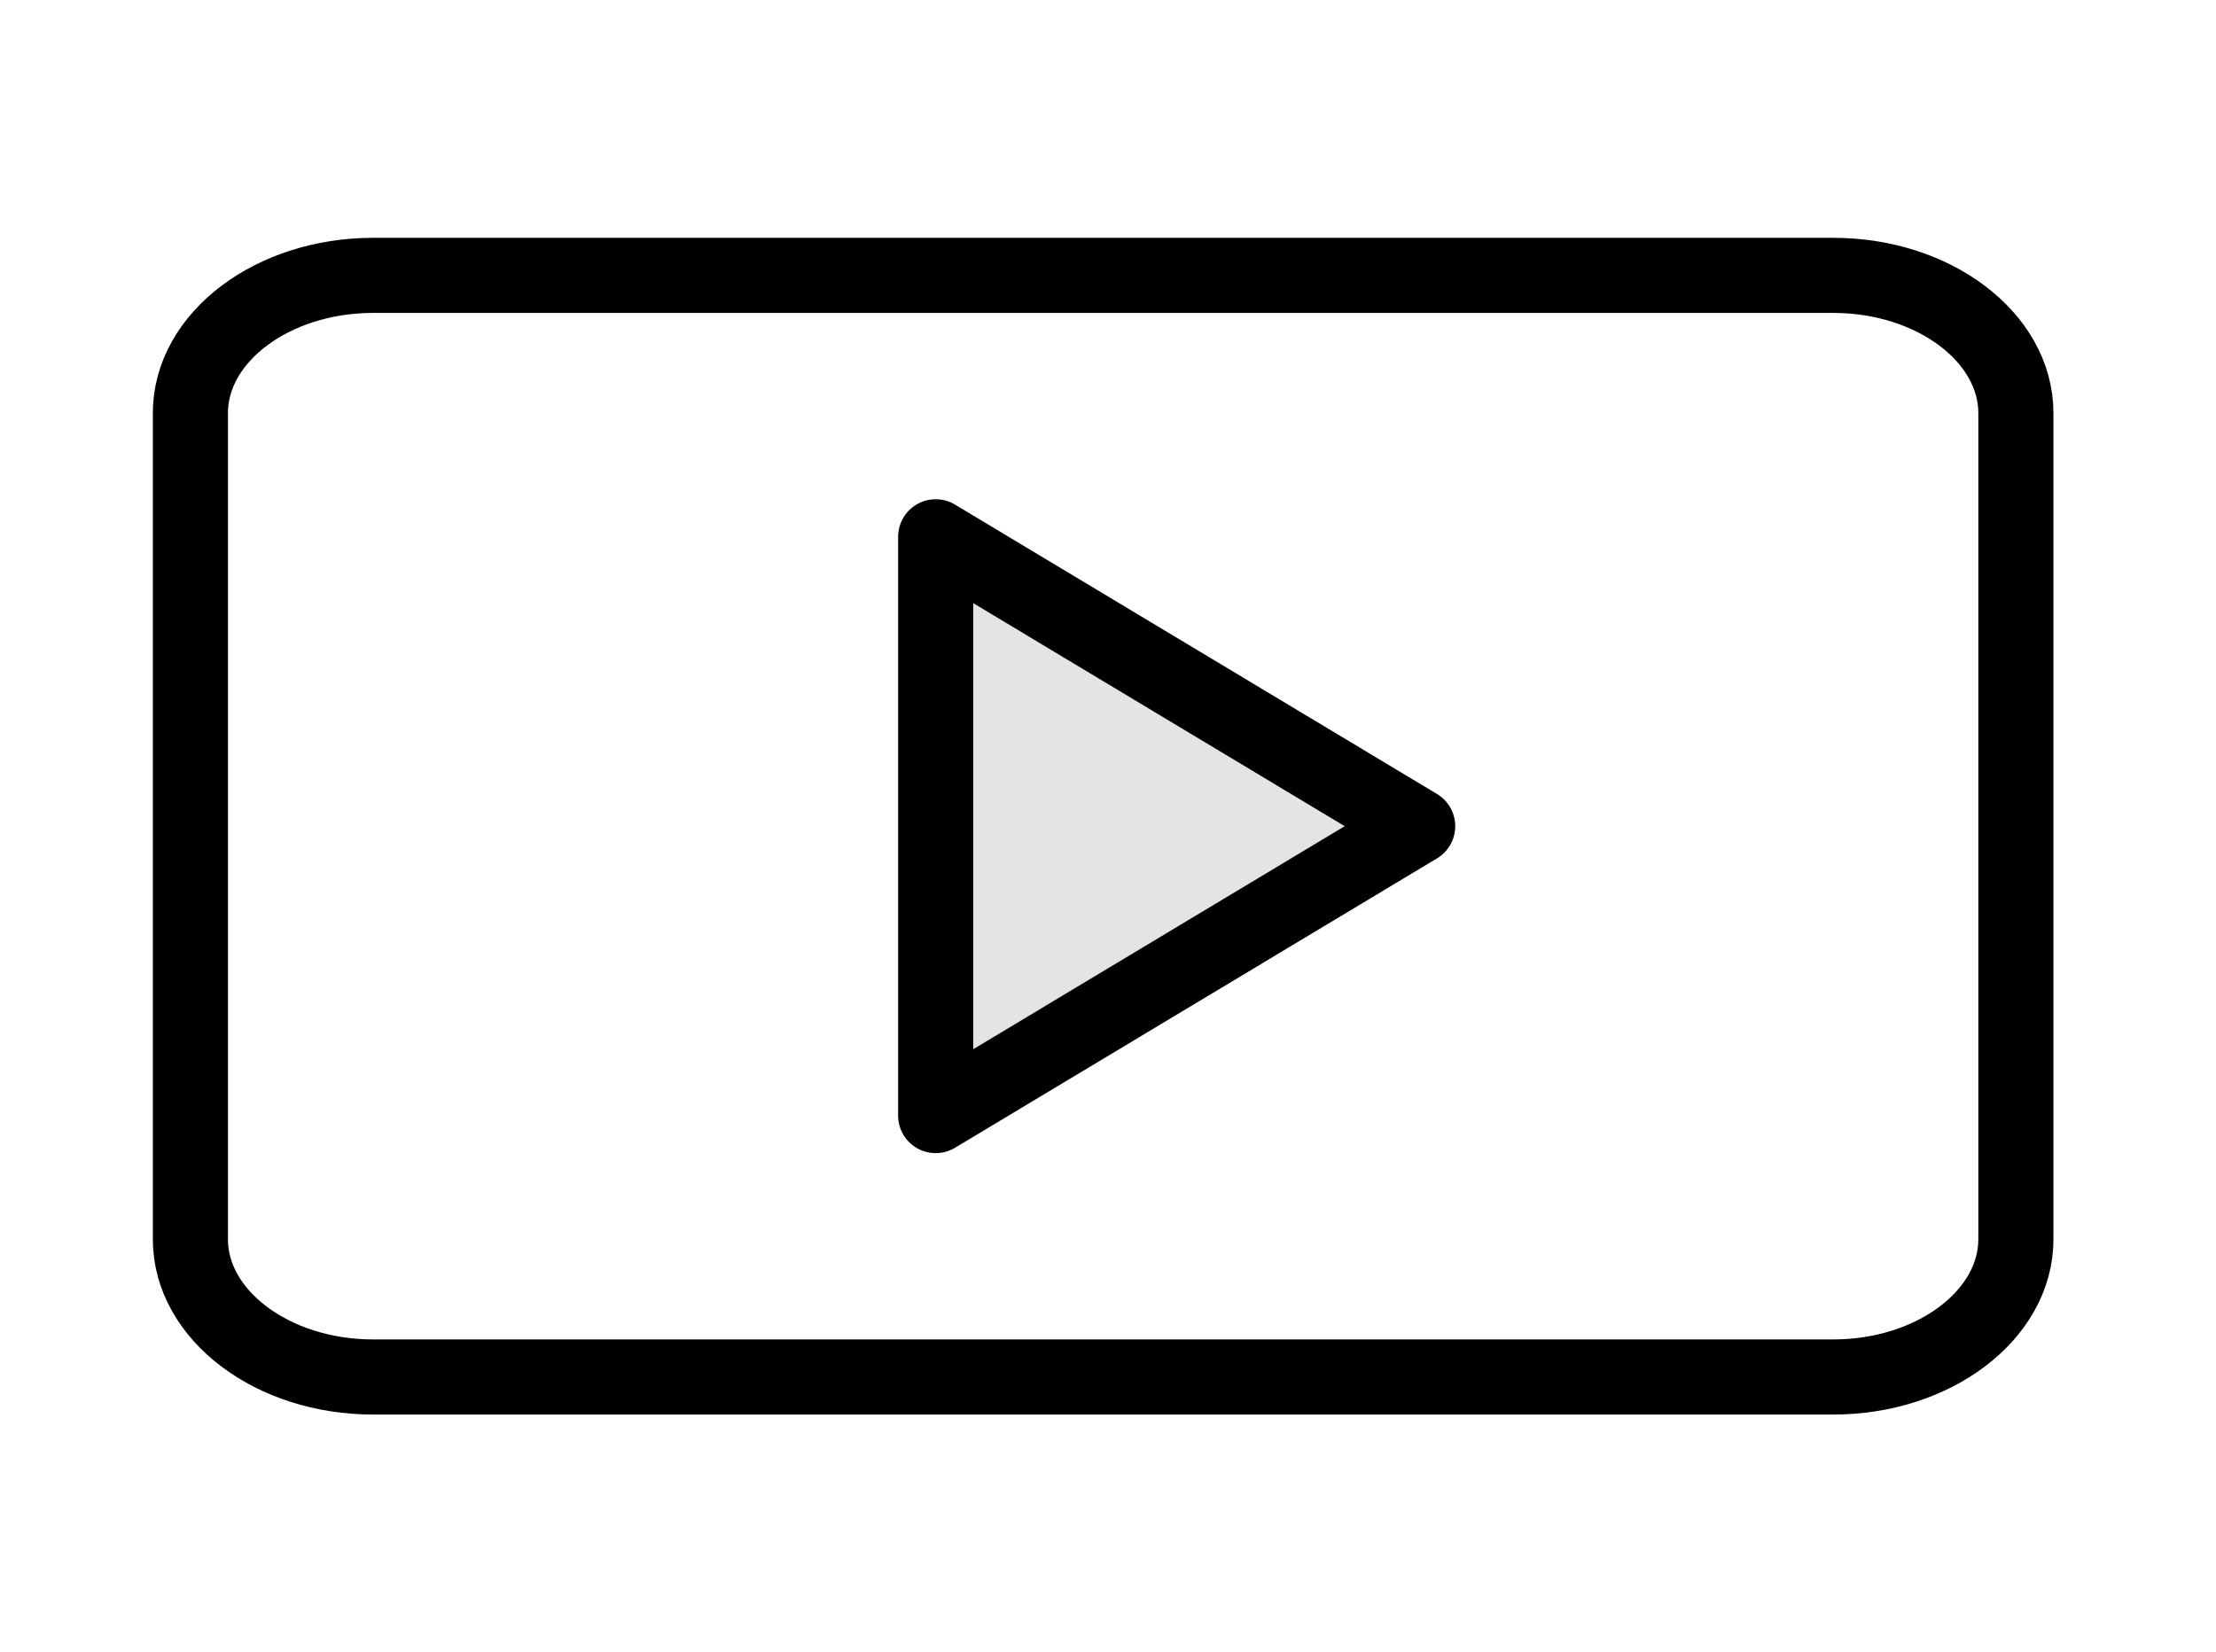 <?xml version="1.0" encoding="UTF-8"?> <svg xmlns="http://www.w3.org/2000/svg" width="59" height="44" viewBox="0 0 59 44" fill="none"><g id="mail 2"><path id="Vector" d="M9.93 7.333H48.812C51.485 7.333 53.672 8.983 53.672 11V33C53.672 35.017 51.485 36.667 48.812 36.667H9.93C7.256 36.667 5.069 35.017 5.069 33V11C5.069 8.983 7.256 7.333 9.93 7.333Z" stroke="black" stroke-width="2" stroke-linecap="round" stroke-linejoin="round"></path><g id="Vector_2"><path d="M24.912 14.294L37.745 22L24.912 29.706" fill="#E4E4E7"></path><path d="M24.912 14.294L37.745 22L24.912 29.706V14.294Z" stroke="black" stroke-width="2" stroke-linecap="round" stroke-linejoin="round"></path></g></g></svg> 